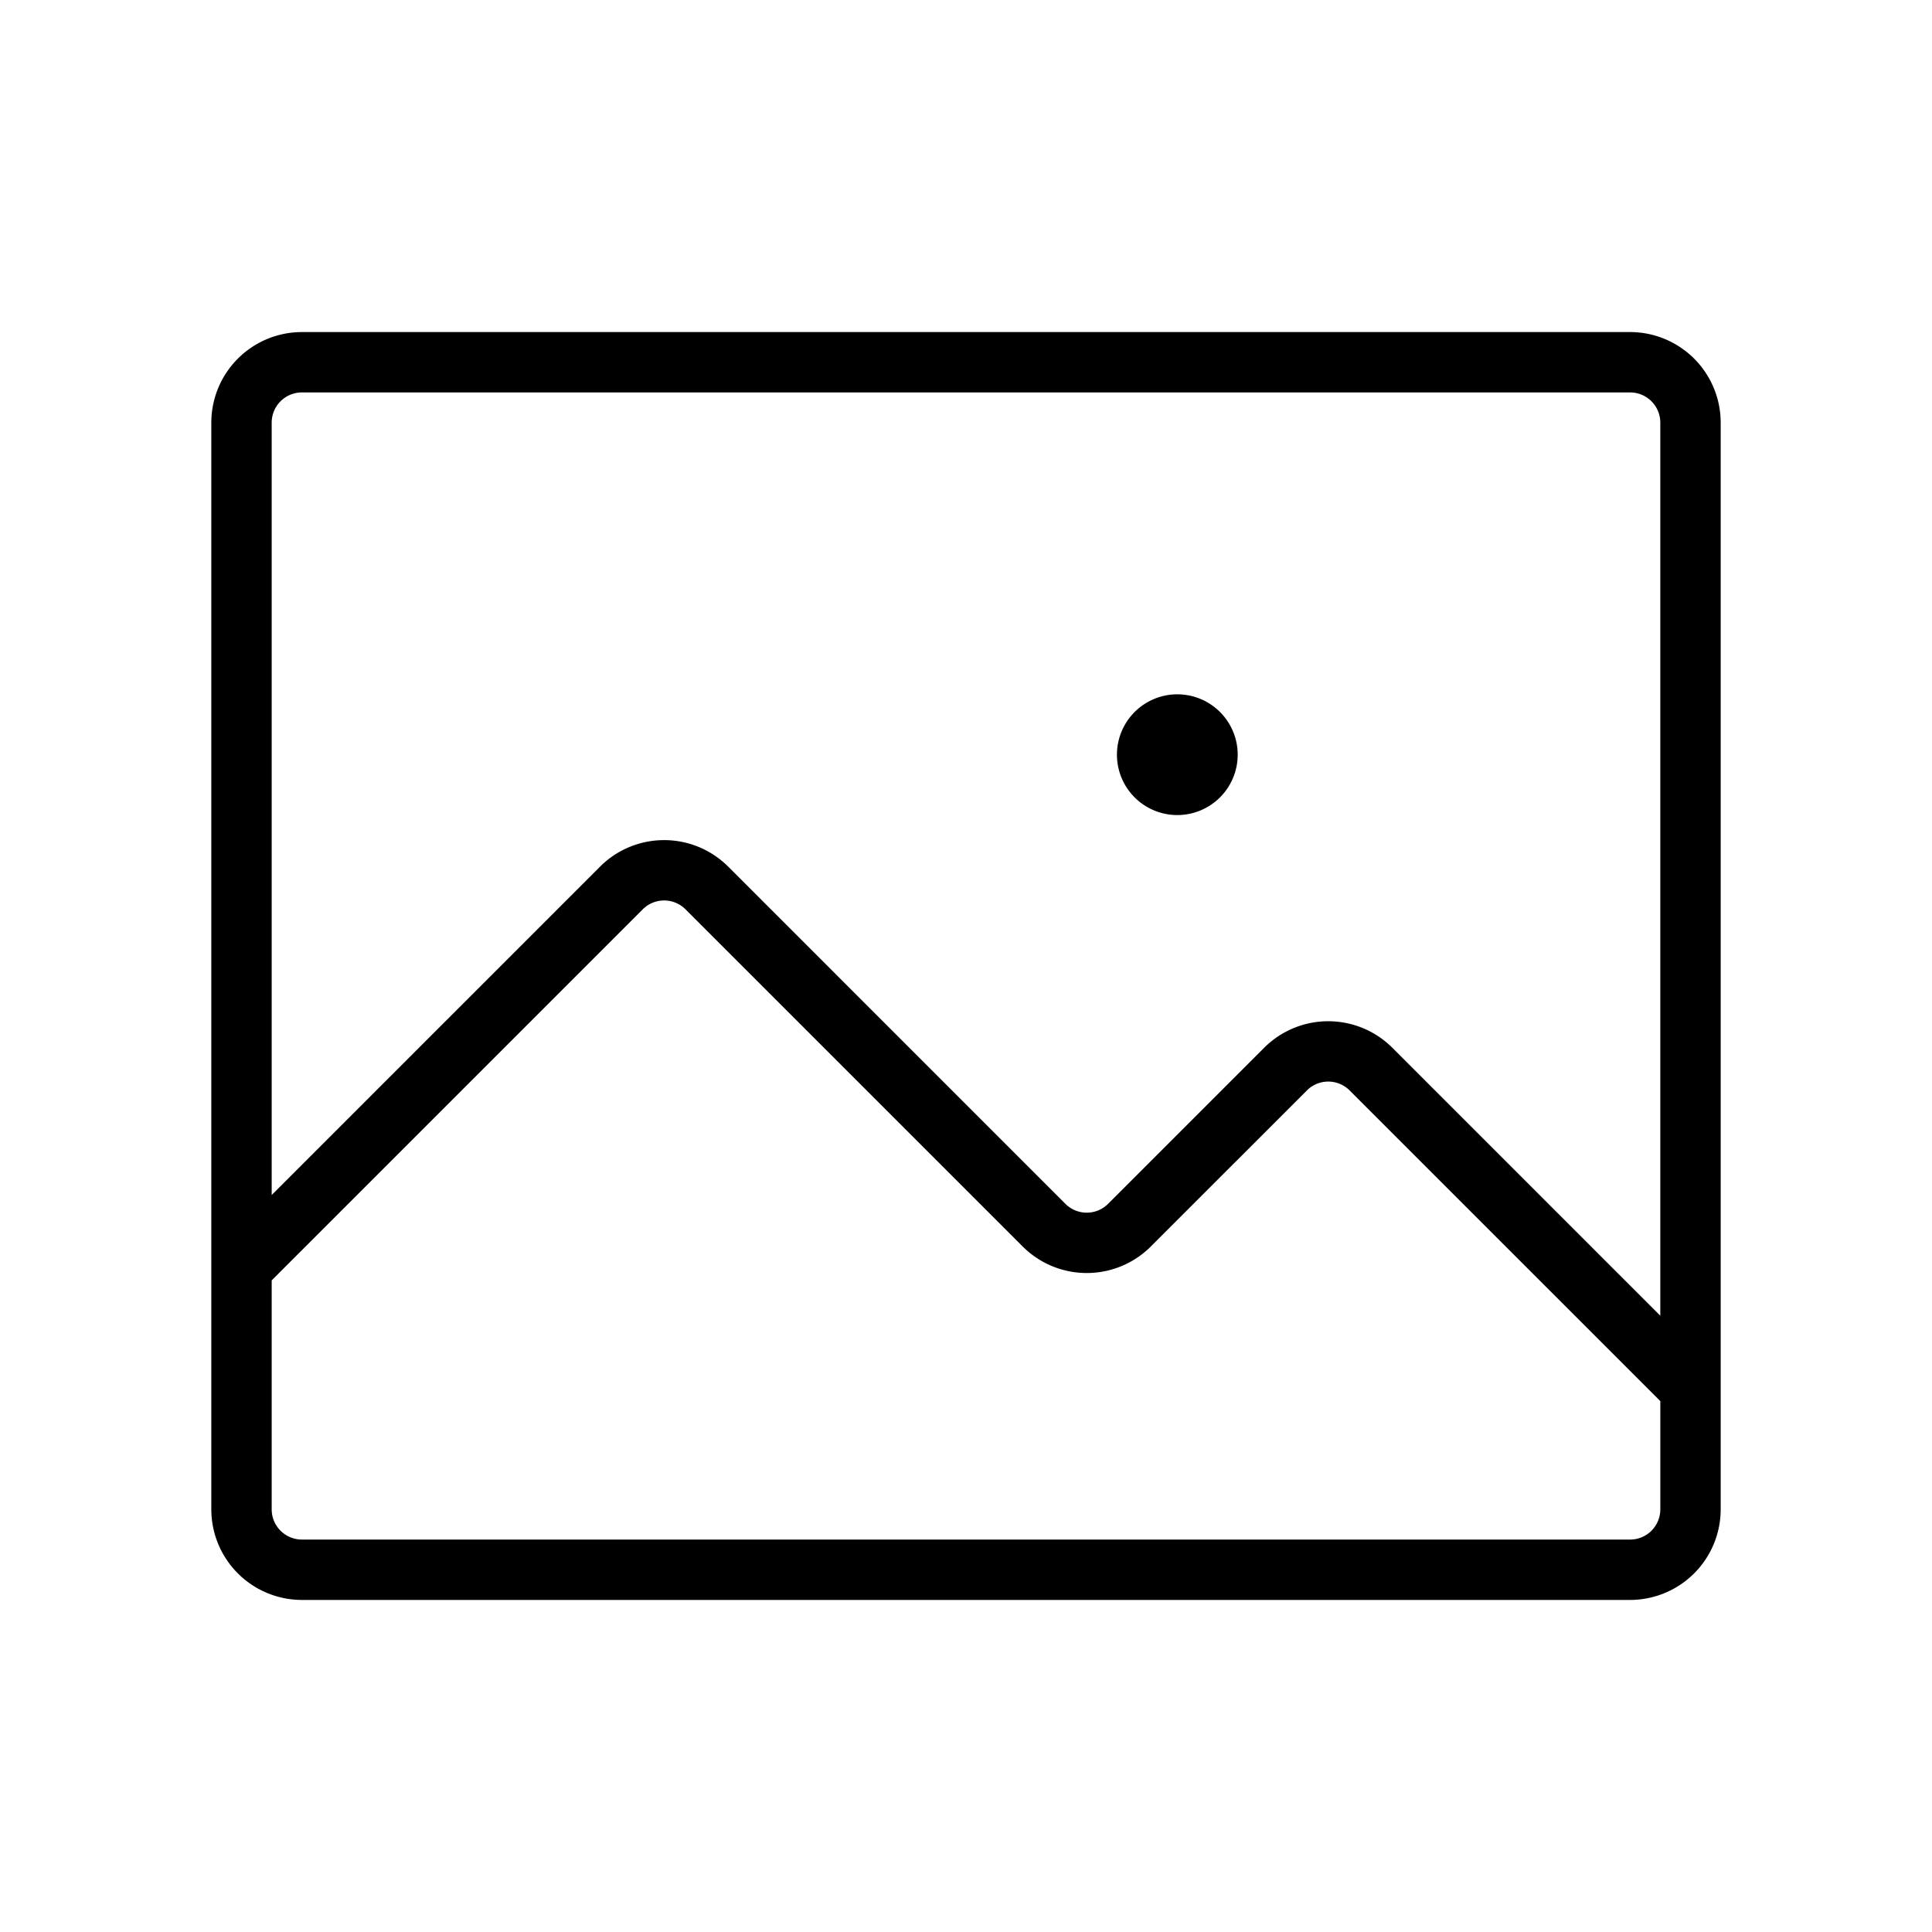 <?xml version="1.0" encoding="utf-8"?><!-- Скачано с сайта svg4.ru / Downloaded from svg4.ru -->
<svg fill="#000000" width="800px" height="800px" viewBox="0 0 256 256" id="Flat" xmlns="http://www.w3.org/2000/svg">
  <path d="M216,44h-176a12.013,12.013,0,0,0-12,12V200a12.013,12.013,0,0,0,12,12h176a12.013,12.013,0,0,0,12-12V56A12.013,12.013,0,0,0,216,44Zm-176,8h176a4.004,4.004,0,0,1,4,4v118.343l-35.515-35.515a12.013,12.013,0,0,0-16.97,0l-20.687,20.687a4.005,4.005,0,0,1-5.657,0L96.485,114.828a12.013,12.013,0,0,0-16.97,0L36,158.343V56A4.004,4.004,0,0,1,40,52Zm176,152h-176a4.004,4.004,0,0,1-4-4V169.656l49.172-49.17a4.005,4.005,0,0,1,5.657,0l44.687,44.686a12.011,12.011,0,0,0,16.97,0l20.687-20.686a4,4,0,0,1,5.657,0l41.171,41.17v14.344A4.004,4.004,0,0,1,216,204Zm-65.657-98.343a8,8,0,1,1,13.658-5.657v.002a8.001,8.001,0,0,1-13.658,5.655Z"/>
</svg>